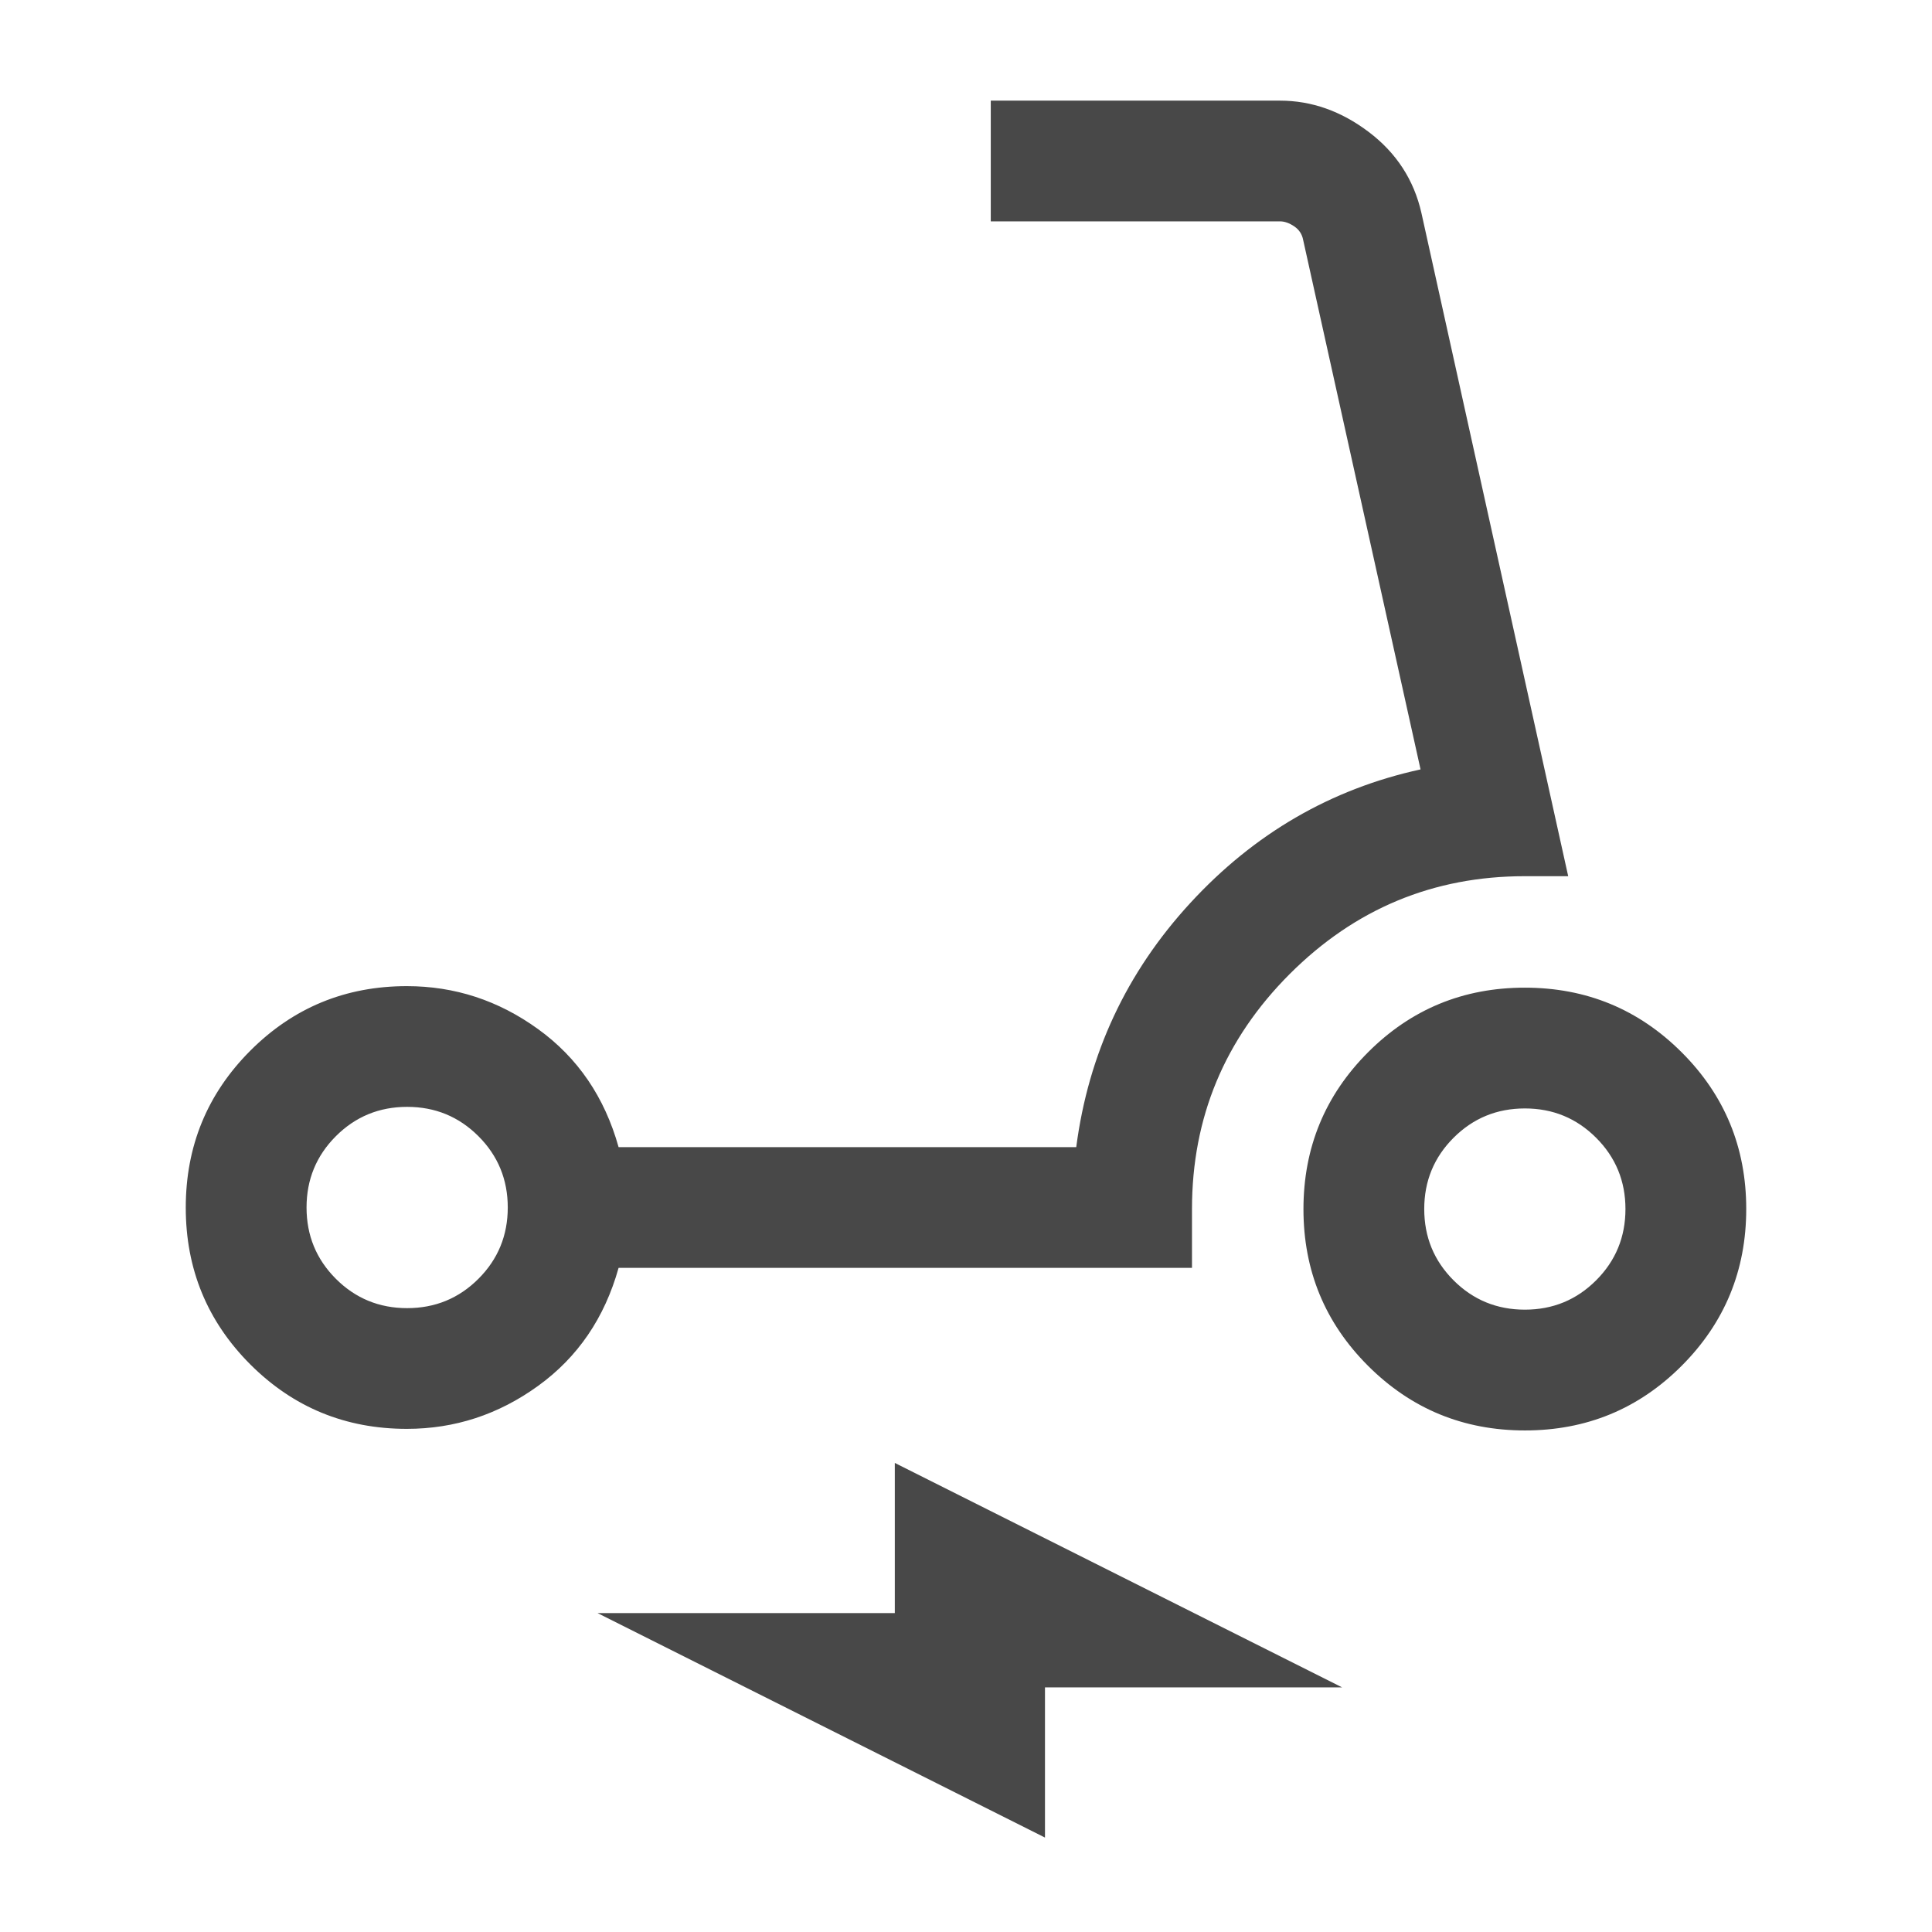 <svg width="33" height="33" viewBox="0 0 33 33" fill="none" xmlns="http://www.w3.org/2000/svg">
<path d="M6.949 24.406C5.9 24.406 5.009 24.039 4.274 23.304C3.54 22.569 3.173 21.676 3.173 20.627C3.173 19.577 3.54 18.684 4.274 17.948C5.009 17.212 5.9 16.844 6.949 16.844C7.767 16.844 8.514 17.088 9.191 17.578C9.868 18.067 10.327 18.739 10.566 19.594H18.383C18.591 18 19.24 16.61 20.331 15.424C21.423 14.237 22.733 13.477 24.264 13.142L22.259 4.099C22.241 4.002 22.191 3.924 22.107 3.867C22.023 3.81 21.942 3.781 21.863 3.781H16.923V1.719H21.863C22.402 1.719 22.907 1.897 23.379 2.254C23.851 2.611 24.151 3.073 24.279 3.638L26.786 14.966H26.046C24.482 14.966 23.144 15.523 22.03 16.636C20.917 17.75 20.36 19.088 20.36 20.651V21.656H10.566C10.327 22.511 9.868 23.183 9.191 23.672C8.514 24.162 7.767 24.406 6.949 24.406ZM6.954 22.344C7.432 22.344 7.838 22.177 8.172 21.843C8.506 21.509 8.673 21.103 8.673 20.625C8.673 20.147 8.506 19.741 8.172 19.407C7.838 19.073 7.432 18.906 6.954 18.906C6.477 18.906 6.071 19.073 5.737 19.407C5.403 19.741 5.236 20.147 5.236 20.625C5.236 21.103 5.403 21.509 5.737 21.843C6.071 22.177 6.477 22.344 6.954 22.344ZM26.047 24.433C24.997 24.433 24.104 24.065 23.368 23.33C22.632 22.595 22.264 21.703 22.264 20.653C22.264 19.603 22.632 18.71 23.367 17.974C24.102 17.238 24.994 16.87 26.044 16.87C27.094 16.87 27.987 17.238 28.723 17.973C29.459 18.707 29.827 19.6 29.827 20.65C29.827 21.7 29.459 22.593 28.724 23.329C27.989 24.065 27.097 24.433 26.047 24.433ZM26.046 22.37C26.523 22.37 26.929 22.203 27.263 21.869C27.597 21.535 27.764 21.129 27.764 20.651C27.764 20.174 27.597 19.768 27.263 19.434C26.929 19.1 26.523 18.933 26.046 18.933C25.568 18.933 25.162 19.1 24.828 19.434C24.494 19.768 24.327 20.174 24.327 20.651C24.327 21.129 24.494 21.535 24.828 21.869C25.162 22.203 25.568 22.37 26.046 22.37ZM17.849 31.387L10.207 27.553H15.284V24.988L22.925 28.822H17.849V31.387V31.387Z" fill="#484848"/>
</svg>
